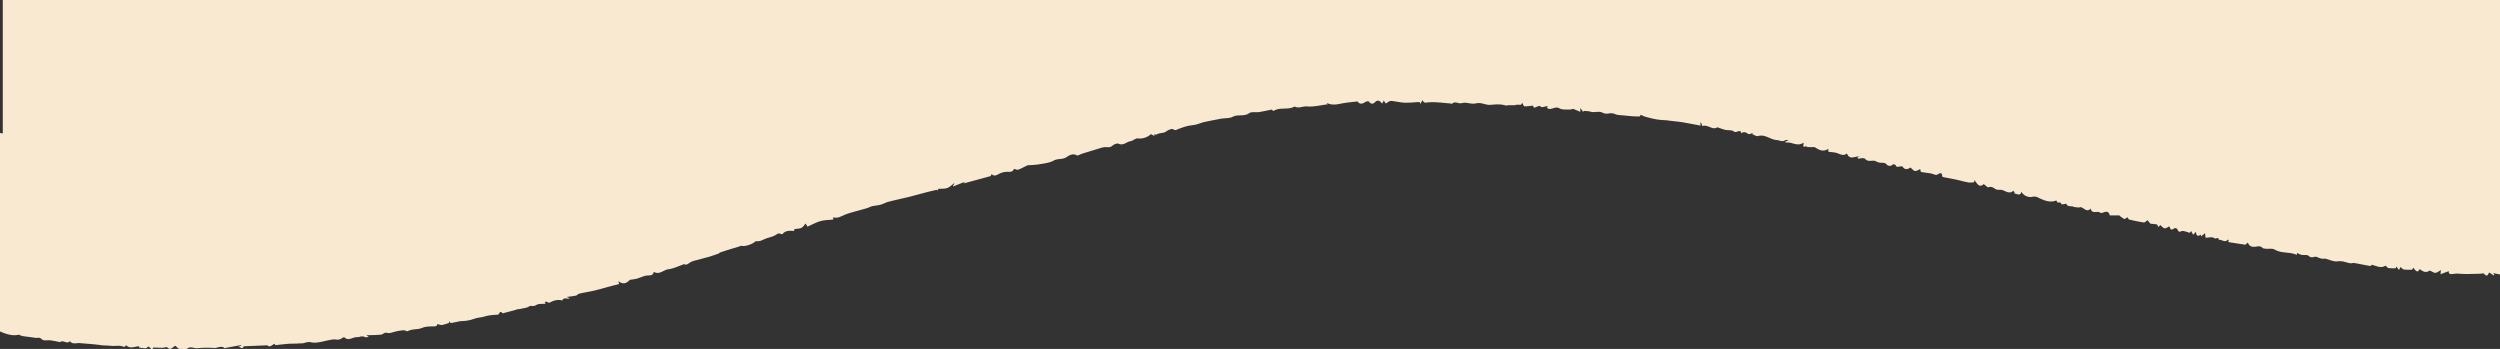 <svg xmlns="http://www.w3.org/2000/svg" xmlns:xlink="http://www.w3.org/1999/xlink" width="1920" height="268" viewBox="0 0 1920 268">
  <rect x="0" y="0" width="1920" height="268" fill="#333333" stroke="none"/>
  <defs>
    <clipPath id="clip-path">
      <rect id="Retângulo_1" data-name="Retângulo 1" width="1920" height="268" fill="#fff" stroke="#707070" stroke-width="1"/>
    </clipPath>
  </defs>
  <g id="Grupo_de_máscara_1" data-name="Grupo de máscara 1" clip-path="url(#clip-path)">
    <path id="sessão-bullbanner-2" d="M5050.9,1271.946c-.393-.027-.8-.021-1.2-.014a6.213,6.213,0,0,1-2.313-.242c-.969-.372-1.687-1.4-2.608-2.219-1.953.424-3.469,4.117-6.416,1.137-.477-.478-2.164.37-3.292.377-2.389.014-4.78-.123-7.447-.2v.374c-.837,1.461-1.507.7-2.245-.069s-1.526-1.514-2.618-.106c-.67.866-3.606-.019-5.939-.122v-1.053c-3.237.081-6.644,2.31-9.853-.687-.59.413-1.437,1.349-1.78,1.193-2.131-.983-4.336-.893-6.536-.8a23.837,23.837,0,0,1-3.721-.043c-2.5-.293-5.057-.144-7.538-.52-5.313-.8-10.67-1.012-15.992-1.559a11.669,11.669,0,0,0-2.341.089c-1.92.2-3.892.394-5.356-1.581-1.293,1.4-2.649.969-4.005.537a4.508,4.508,0,0,0-2.778-.295c-.307.1-.61.487-.866.444-2.361-.4-4.695-.97-7.064-1.289a16.787,16.787,0,0,0-2.646-.048c-1.68.055-3.312.11-4.069-.7a3.912,3.912,0,0,0-3.659-1.2,6.66,6.66,0,0,1-1.546-.014c-3.289-.528-6.61-.845-9.9-1.375a11.737,11.737,0,0,1-2.589-1.029c-5.207,1.2-9.916-.5-14.583-2.5V1105.986l2.138.4V357.455h1920V1131l-1.391-.124v83.96c-1.892-.381-3.837-.773-6.063-1.224.488.655.734.982.98,1.312-.134.182-.268.362-.4.542l-3.628-2.337c-.762,1.536-1.58,3.918-3.9.948-.384-.494-2.041.029-3.108.039-5.395.063-10.818.442-16.162-.039a19.989,19.989,0,0,0-4.234.161c-1.744.192-3.848.583-3.553-2.112-2.217.827-4.076,1.516-6.4,2.38.165-1.54.259-2.426.341-3.2-1.411.76-2.757,2.006-4.186,2.109-1.317.1-2.718-1.037-4.407-1.77-2.443,1.679-4.415,1.509-7.639-1.1-1.533,2.58-2.44,2.423-5.012-1.094-.42.806-.771,1.488-.8,1.529a43.44,43.44,0,0,1-6.339-.089c-.939-.149-1.73-1.245-2.609-1.927-.221.415-.628,1.185-1.2,2.27l-2.034-2.7c-.255.888-.444,1.538-.391,1.346a32.007,32.007,0,0,1-5.545-.089c-.888-.168-1.6-1.276-2.361-1.936-3.424,2.418-6.847.271-10.583-.624-.153.142-.7,1.006-1.087.943-4.137-.688-8.244-1.578-12.379-2.281a4.852,4.852,0,0,0-1.579.091,4.726,4.726,0,0,1-1.619.081c-3.138-.6-5.924-2.008-9.513-1.469-3,.449-6.318-1.337-9.516-2.047a3.241,3.241,0,0,0-1.161.036,3.993,3.993,0,0,1-1,.06,13.038,13.038,0,0,1-2.313-.6c-1.116-.341-2.3-1.164-3.314-.983-1.84.326-3.2,1.012-5.051-.715-.7-.653-1.986-.643-3.313-.633a12.133,12.133,0,0,1-2.318-.123,14.529,14.529,0,0,1-3.186-1.523c-.015.1-.087.585-.236,1.593-5.28-2.538-11.557-.924-17.013-4.11-1.183-.691-2.787-.65-4.4-.612a20.277,20.277,0,0,1-2.4-.036c-.863-.082-1.987-.111-2.5-.641-1.838-1.9-3.94-.984-5.96-.835-2.462.182-4.318-.537-5.3-3.234-.8.689-1.587,1.373-1.914,1.656-4.48-.694-8.717-1.353-13.028-2.023.055-.429.141-1.1.231-1.835-.372.038-.621-.012-.716.084-1.459,1.516-2.907.991-4.35.468a5.484,5.484,0,0,0-2.6-.5c-.046-1.632-.83-1.4-1.734-1.169a1.9,1.9,0,0,1-1.886-.177c-1.19-1.113-4.244-.237-6.475-.237-.13-1.013-.252-1.956-.448-3.479-1.144.948-1.917,1.588-2.937,2.431-.158-.53-.288-.953-.427-1.416-2.257,1.975-3.25.839-3.639-2.035l-2.112,2.243c-.521-.983-1-1.878-1.565-2.956-.485.76-.9,1.416-.905,1.421-2.522-.54-4.975-1.895-6.511-1.205-2.363,1.063-2.459-.377-3.158-1.517a1.893,1.893,0,0,0-2.955-.261c-.483.387-1.624.646-1.968.362-.571-.47-.743-1.428-1.149-2.332-1.012.456-2.371,1.572-3.663,1.5-1.1-.067-2.126-1.5-3.377-2.483-.163.182-.648.718-1.343,1.488-.466-.811-.862-1.5-1.149-2-1.92-.216-3.792-.429-5.175-.583-.832-1.078-1.581-2.052-2.023-2.629-1.353.85-2.207,1.848-2.891,1.744-3.765-.574-7.5-1.354-11.21-2.245-.576-.137-.933-1.192-1.341-1.751-.684.352-1.924,1.505-2.606,1.238a15.565,15.565,0,0,1-3.668-2.672h-7.376c-.535-2.971-2.559-3.436-5.5-2.016a2.123,2.123,0,0,1-1.862-.118,4.229,4.229,0,0,0-3.047-.5c-1.792.127-3.6.254-4.271-2.68-1.85,2.292-3.6,1.231-5.235.17-1.29-.835-2.514-1.672-3.669-.869-1.875-.271-3.223-.216-4.35-.686-1.793-.748-4.381.379-5.445-2.232-.05-.127-1.156.214-1.778.271a8.471,8.471,0,0,1-2.034.055c-.272-1.463-1.13-1.382-2.043-1.3a6.563,6.563,0,0,1-.685.038c-.317-.005-.619-.873-1.109-1.62-5.13,2.07-9.946-.228-14.823-2.617a6.439,6.439,0,0,0-3.91-.108,7.91,7.91,0,0,1-8.083-3.935c-.724,2.677-2.133,2.215-3.555,1.756a5.1,5.1,0,0,0-1.692-.35,3.81,3.81,0,0,0-.13-1.108,5.535,5.535,0,0,0-.9-1.065c-2.215,2.143-4.4,1.161-6.714.091a7.3,7.3,0,0,0-4.023-.832,5.233,5.233,0,0,1-3.666-1.094c-1.365-.808-2.735-1.617-4.561-.83-.674.292-2.229-1.445-3.724-2.491-3.105,3.115-5.053-.108-7.063-3.114q-.111.828-.225,1.66a17.242,17.242,0,0,1-4.209.266c-3.265-.586-6.462-1.526-9.71-2.226-3.209-.689-6.445-1.247-9.664-1.891-.353-.072-.953-.314-.962-.506-.223-3.832-1.771-2.507-3.964-1.4-1.054.53-2.915-.54-4.928-1-2.056-.281-4.748-.578-7.392-1.109-.326-.065-.4-1.368-.622-2.195-1.077.439-2.565,1.567-3.958,1.459-1.178-.091-2.251-1.607-3.566-2.647-1.713,1.027-3.874,2.437-6.089-.713-.377-.537-2.43.1-4.331.247-.753-.744-1.567-3.414-4.263-1.031-.562.5-2.779.159-3.276-.506-1.561-2.1-3.584-1.5-5.571-1.7a14.71,14.71,0,0,1-3.5-1.324,3.021,3.021,0,0,0-.811-.192,11.866,11.866,0,0,0-2.02.031c-1.716.123-3.431.249-5.034-1.517-.856-.943-3.62-.154-5.515-.154-.014-.391-.022-.782-.036-1.173l1.687-.257a7.668,7.668,0,0,0-3.664.2c-2.445.513-4.9,1.025-6.35-2.75-2.215,1.948-4.384,1.027-6.908-.015-2.241-.926-4.883-.886-7.428-1.286.036-.64.072-1.341.122-2.255-4.046,2.689-7.039.986-10.553-1.284-1.393,0-3.522.029-5.648-.032-.3-.01-.711-.736-.867-.667-3.479,1.507-1.636-1.36-2.1-2.687-2.855,2-5.571,1.274-8.3.544a12.907,12.907,0,0,0-5.528-.653c-.015-.267-.031-.538-.046-.806.555-.178,1.113-.353,2.685-.852-1.492-.166-2.265-.5-2.61-.25-2.4,1.737-4.541.118-6.848-.038-4.947-.339-8.894-4.686-14.261-3.047-1.2.367-2.891-.892-4.358-1.4l.3-.955c-1.122.3-2.6,1.2-3.3.787-1.836-1.085-3.385-2.277-5.382-.49-.513-2.313-1.725-1.855-3.038-1.4-.962.336-1.977.674-2.812-.081-1.406-1.267-4.357-.725-6.563-1.233-1.97-.451-3.867-1.233-6.115-1.974-1.882,1.4-3.846.588-5.9-.223-1.758-.693-3.583-1.384-5.489-.7-.408-.945-.775-1.809-1.147-2.671-.206.068-.415.135-.623.206.141.645.281,1.286.427,1.977a2.053,2.053,0,0,1-.479.043c-4.194-.772-8.379-1.583-12.579-2.318-4.247-.744-8.59-.984-12.794-1.641-2.555-.206-5.143-.24-7.661-.662-3.013-.5-5.982-1.283-8.94-2.068a27.326,27.326,0,0,1-3.648-1.588c-.17.391-.554,1.265-.569,1.3-1.55,0-2.762.067-3.962-.015-2.581-.172-5.163-.37-7.731-.662s-5.4-.132-7.622-1.2a7.9,7.9,0,0,0-4.508-.4,7.6,7.6,0,0,1-4.991-.624c-1.32-.768-3.146-.645-4.99-.52a22.735,22.735,0,0,1-2.714.072c-.96-.053-1.893-.484-2.856-.607-1.274-.161-2.563-.189-3.848-.274-.1.273-.209.544-.314.818l-2.246-3.047v2.942c-2.09-.873-3.885-1.622-5.54-2.311a8.495,8.495,0,0,1-2.524.557c-.694-.034-1.421-.029-2.15-.026-2.1.012-4.244.024-5.823-.89-1.749-1.012-3.316-.542-4.825-.07-1.571.489-3.08.979-4.672-.2.056-.2.274-.971.425-1.505-1.822.25-4.662,1.295-5.182.6-.808-1.075-2.035-.55-3.172-.027-1.378.635-2.625,1.269-2.828-.945a44.016,44.016,0,0,1-6.63.628c-.583-.026-1.1-1.7-1.742-2.769l-.825,1.517h-4.094l-.143.339c-1.6,0-3.21-.024-4.814.005-1.072.024-2.236.427-3.2.134-3.827-1.173-7.6-.677-11.485-.4-2.623.187-5.322-1.1-8.022-1.37a11.147,11.147,0,0,0-2.843.223,13.236,13.236,0,0,1-2.435.247c-2.769-.069-5.792-1.224-8.234-.441a6.136,6.136,0,0,1-3.326-.156c-1.6-.374-3.148-.746-4.564.768-.122.129-.751-.312-1.152-.341-5.428-.394-10.883-1.207-16.277-.922-2.21.117-3.952,1.262-5.06-1.684l-1.787,2.934c-.336-.969-.53-1.529-.5-1.44-3.985.206-7.79.672-11.565.52-3.515-.142-6.991-1.116-10.509-1.356-1.07-.074-2.224,1.073-3.988,2-.341-.538-.846-1.339-1.458-2.311-.448.814-.787,1.435-1.312,2.39-1.819-2.435-3.549-3.234-5.886-.72a2.461,2.461,0,0,1-4.007-.748c-.17-.35-1.864-.384-2.526,0-2.2,1.274-4.242,2.623-6.367-.079-.14-.177-.7-.069-1.054-.024-3.275.384-6.571.65-9.818,1.214-4.269.742-8.511,2.106-12.877-.271.365.535.729,1.07.78,1.145-5.169.624-10.624,2.083-15.915,1.629a13.12,13.12,0,0,0-3.68.375c-1.963.389-3.9.78-5.823-.305-5,2.9-11.185.254-16.19,3.373-.255.158-1.322-.988-1.36-1.019-3.455.691-6.568,1.428-9.72,1.905a18.109,18.109,0,0,1-2.98.1c-1.781-.034-3.525-.069-4.683.761-3.958,2.841-8.6.658-12.594,2.774-2.241,1.185-5.231.955-8.012,1.38v-.111c-4.535.9-9.254,1.756-13.935,2.788-2.082.459-4.057,1.4-6.135,1.884-2.269.531-4.633.657-6.9,1.209-2.226.544-4.383,1.377-6.555,2.121-1.4.48-2.4,1.651-4.354.25-.917-.664-3.841.741-5.4,1.852-2.22,1.586-5.017.715-7.151,2.248-.184.132-.513.055-.844-.022-.662-.156-1.326-.312-.814,1.219l-2.7-1.538a12.563,12.563,0,0,1-10.151,3.321c-1.72-.228-3.63,1.862-5.565,2.148-3.068.453-5.427,3.623-9.153,1.951-1.165-.521-3.587.444-4.732,1.493-1.773,1.629-3.5,1.1-5.412,1.089a14.91,14.91,0,0,0-4.154.875c-4.556,1.349-9.1,2.754-13.639,4.156-1.449.449-3.364,1.785-4.231,1.281-3.085-1.788-6.13.25-7.663,1.295-3.183,2.167-6.751.957-9.952,2.721-3.467,1.908-7.848,2.256-11.884,3a71.707,71.707,0,0,1-7.579.552,3.6,3.6,0,0,0-1.233.36c-2.208,1.048-4.346,2.281-6.632,3.1-.838.3-2.018-.362-3.236-.628-.65,2-2.135,2.443-4.713,2.267a14.129,14.129,0,0,0-7.236,1.828c-1.992,1.072-3.47,1.608-5.225-.063-.367.773-.711,1.505-.717,1.517-7.239,1.965-13.9,3.774-20.752,5.638.4-.578.692-1.01.84-1.228-2.839,1.133-5.807,2.32-8.772,3.5-.094-.189-.187-.379-.281-.568q.553-.71,1.108-1.416c-.081-.137-.161-.273-.244-.408-1.725,1.245-3.294,2.934-5.219,3.609-2.083.729-4.5.509-6.941.717-.132.386-.336.983-.539,1.578-.089-.319-.176-.64-.268-.958-2.4.564-4.814,1.091-7.207,1.7-3.534.9-7.05,1.872-10.578,2.805-1.6.423-3.2.852-4.818,1.236-4.954,1.173-9.935,2.245-14.859,3.529-2.1.547-4.041,1.691-6.138,2.26s-4.292.651-6.4,1.145c-1.332.312-2.548,1.092-3.87,1.475-4.908,1.427-9.868,2.677-14.743,4.194-2.491.778-4.794,2.155-7.284,2.937-1.25.394-2.725.069-4.167.069.044.183.192.778.379,1.524-3.347.377-6.74.36-9.892,1.228-3.345.921-6.459,2.683-10.062,4.245-.331-.557-.885-1.488-1.413-2.373-1.027,1.123-1.864,2.625-3.136,3.268-1.42.72-3.235.662-5.489,1.044-.027.151-.13.71-.257,1.4-3.194-.211-6.536-.607-8.9,2.431-.136.177-.905-.021-1.312-.2-1.416-.614-2.26-.285-3.659.682-2.145,1.483-5.009,1.914-7.544,2.85-1.552.576-3.025,1.384-4.6,1.866a19.85,19.85,0,0,1-3.8.309c-.982,1.72-7.6,4.259-10.437,3.486-.672-.183-1.56.448-2.356.686-2.226.664-4.461,1.291-6.68,1.98-2.673.832-5.346,1.675-7.981,2.622-.16.058-.235.341-.249.5l.075-.026c-.058.2-.085.149-.075.026-2.613.9-4.659,1.636-6.72,2.3-1.284.415-2.6.722-3.908,1.075q-3.316.905-6.636,1.807a26.689,26.689,0,0,0-3.078.84,13.952,13.952,0,0,0-3.023,1.646c-1.694,1.247-3.039,1.214-3.3.5-4.087,1.4-8.081,3.481-12.265,4-3.786.472-7,4.614-11.346,1.969-.356,2.37-1.687,2.767-4.268,2.812-2.931.051-5.818,1.667-8.759,2.491a43.066,43.066,0,0,1-4.242.748c-.414.07-.976.027-1.212.28-2.473,2.634-5.182,3.662-8.705.782.334,1.178.475,1.68.634,2.256-2.649.7-5.272,1.379-7.893,2.08-3.747,1-7.465,2.128-11.239,3-3.8.885-7.67,1.464-11.473,2.33-.94.214-1.681,1.307-2.617,1.505-2.354.5-4.77.724-7.306,1.077.775.285,1.6.583,2.611.953a4.1,4.1,0,0,1-2.479.218c-1.331-.154-2.593-.31-3.261,1.548a6.947,6.947,0,0,0-.786-.25,12.6,12.6,0,0,0-8.283,1.567,2.131,2.131,0,0,1-2.327-.079c-.7-.362-1.3-.725-2,.137.166.295.454.8.6,1.058-2.538.295-5.52-.17-7.325,1.075a4.934,4.934,0,0,1-3.41.646,2.6,2.6,0,0,0-1.588.132c-2.323,1.71-4.959,1.415-7.337,2.284a1.488,1.488,0,0,1-.89-.1c-4.168,1.128-8.113,2.2-12.375,3.352-.782-.677-1.86-2.157-3.073.643-.274.628-2.5.4-3.83.583a33.7,33.7,0,0,0-6.014.911c-3.1,1.029-6.608,1.147-9.31,2.162a29.918,29.918,0,0,1-9.734,1.667,21.536,21.536,0,0,0-3.084.585c-1.653.322-3.309.634-5.04.964-.122-.242-.37-.742-.619-1.241-.175.045-.352.091-.525.137.022.393.046.785.053.911a35.517,35.517,0,0,1-5.406,1.612c-1.173.161-2.447-.429-3.688-.754.042,1.133-.652,1.9-2.833,1.865-2.983-.045-6.226.046-8.9,1.166-3.536,1.478-7.456.566-10.861,2.45-.423.235-1.078-.027-1.77-.29a3.92,3.92,0,0,0-1.637-.372,41.679,41.679,0,0,0-7.634,1.406c-1.86.552-3.433,1.108-5.516.487-1.139-.339-2.74,1.361-4.191,1.494-3.753.341-7.538.322-11.114.441.168.117.811.557,1.871,1.284-1.226.089-2.28.508-2.867.151a4.934,4.934,0,0,0-3.99-.25,7.375,7.375,0,0,1-2.119.293,9.217,9.217,0,0,0-3.539.729c-2.09.72-4.171,1.442-6.245-.581-.173-.172-.911.033-1.25.266-2.394,1.627-3.242,1.687-5.619,1.336a14.353,14.353,0,0,0-4.1.4c-4.857.73-10.021,2.829-14.465,1.8a9.193,9.193,0,0,0-4.754.324,9.757,9.757,0,0,1-3.378.5,24.41,24.41,0,0,0-2.7.154c-2.356.074-4.72.026-7.068.2-3.1.233-6.193.636-9.763,1.015-.048-.1-.285-.6-.524-1.115-1.957.97-3.781,3.224-5.515,1.219l-18.227.76c-.73,2.828-2.637.47-4.124.166l2.056-.46c-.038-.2-.081-.4-.118-.6-3.743.682-7.488,1.36-11.226,2.061-.377.07-.938.523-1.055.415-1.747-1.653-3.577-1.181-5.406-.712a9.131,9.131,0,0,1-2.923.43,76.694,76.694,0,0,0-12.644.153,9.992,9.992,0,0,1-2.81-.293c-1.941-.384-3.9-.768-5.634,1.164a.509.509,0,0,1-.388.121C5052.365,1272.292,5051.514,1271.991,5050.9,1271.946Zm70.52-2.968.01.022A.161.161,0,0,1,5121.422,1268.978Zm133.543-17.128c0,.028,0,.042,0,.042S5254.966,1251.878,5254.965,1251.851Z" transform="translate(-4910 -1003.892)" fill="#f9e9d0"/>
  </g>
</svg>
